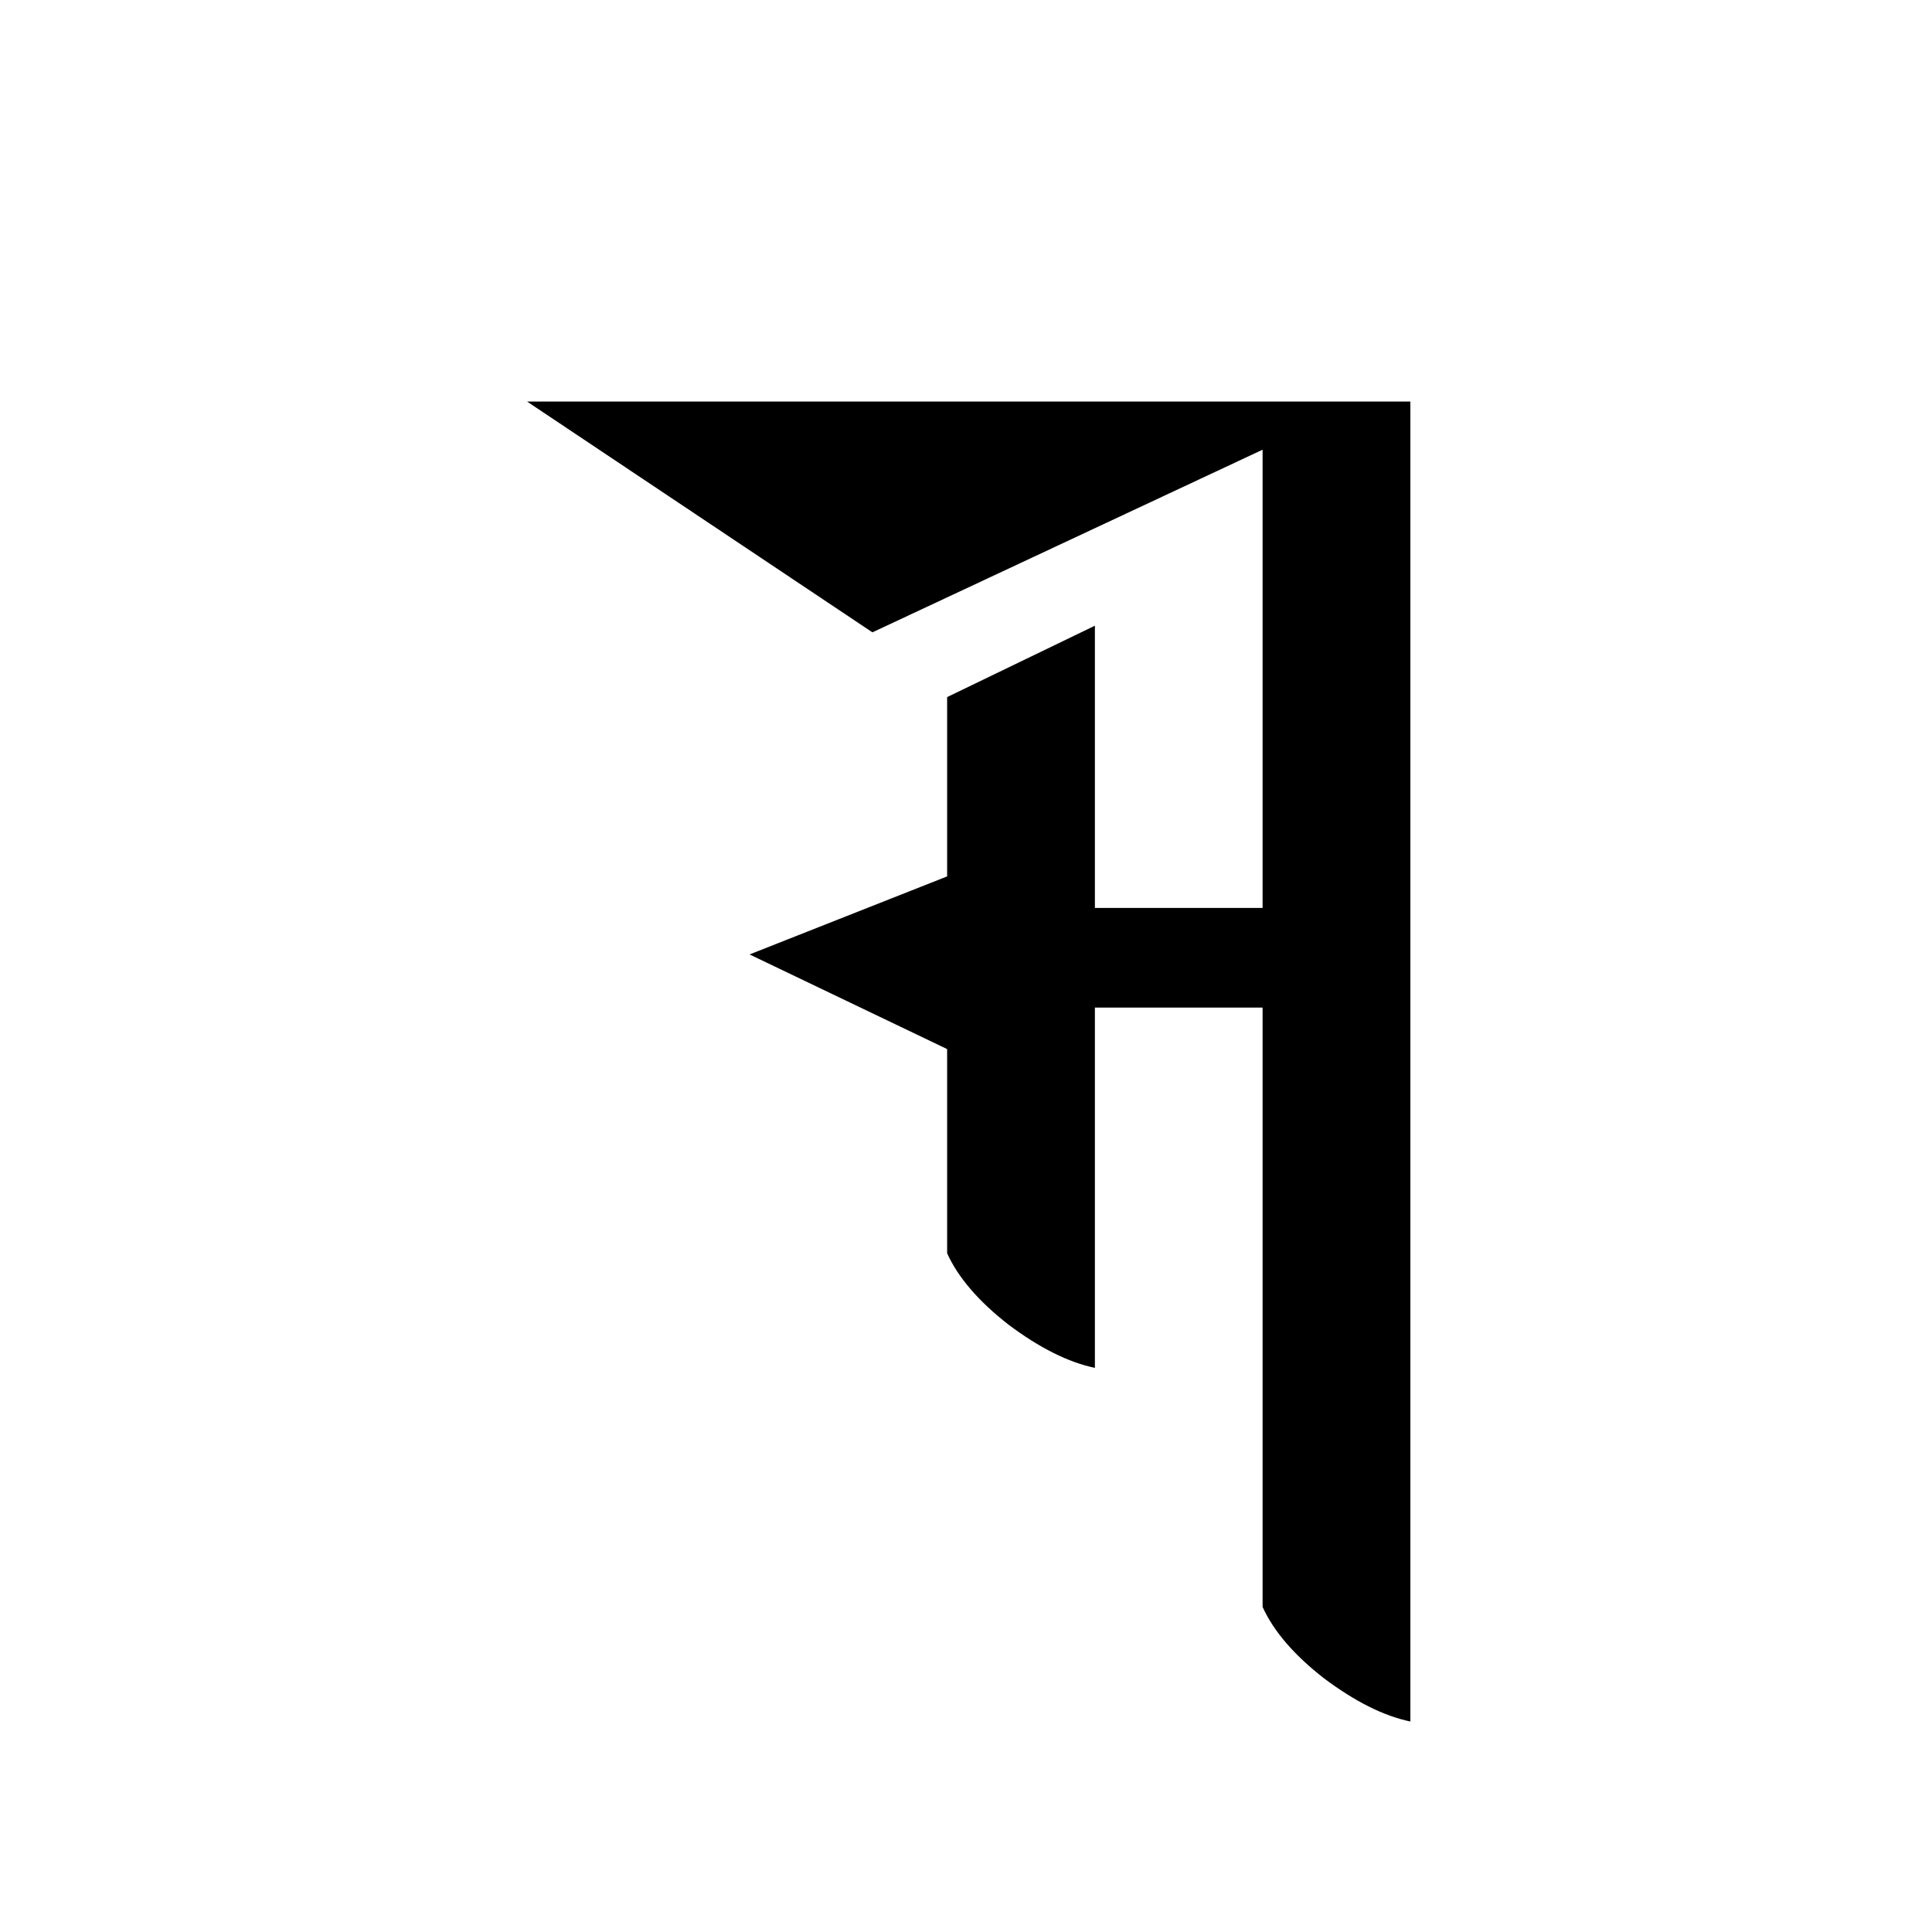 <?xml version="1.0" encoding="UTF-8" standalone="no"?>
<svg
   xmlns:dc="http://purl.org/dc/elements/1.1/"
   xmlns:cc="http://creativecommons.org/ns#"
   xmlns:rdf="http://www.w3.org/1999/02/22-rdf-syntax-ns#"
   xmlns:svg="http://www.w3.org/2000/svg"
   xmlns="http://www.w3.org/2000/svg"
   version="1.1"
   id="svg2"
   viewBox="0 0 64 64"
   height="64"
   width="64">
  <defs
     id="defs4" />
  <g
     transform="translate(0,-988.362)"
     id="layer1">
    <g
       id="text3336"
       style="font-style:normal;font-variant:normal;font-weight:normal;font-stretch:normal;font-size:60px;line-height:125%;font-family:Palatino;-inkscape-font-specification:Palatino;text-align:center;letter-spacing:0px;word-spacing:0px;writing-mode:lr-tb;text-anchor:middle;fill:#000000;fill-opacity:1;stroke:none;stroke-width:1px;stroke-linecap:butt;stroke-linejoin:miter;stroke-opacity:1">
      <path
         id="path4290"
         style="font-style:normal;font-variant:normal;font-weight:normal;font-stretch:normal;font-size:55px;font-family:'JG Soyombo';-inkscape-font-specification:'JG Soyombo'"
         d="m 46.72,1045.389 q -1.32,-0.275 -2.86,-1.43 -1.485,-1.155 -2.035,-2.365 l 0,-19.855 -5.555,0 0,11.935 q -1.32,-0.275 -2.86,-1.43 -1.485,-1.155 -2.035,-2.365 l 0,-6.765 -6.545,-3.135 6.545,-2.585 0,-5.94 4.895,-2.365 0,9.35 5.555,0 0,-15.18 -12.925,6.05 -11.44,-7.645 29.26,0 0,43.725 z" />
    </g>
  </g>
</svg>
